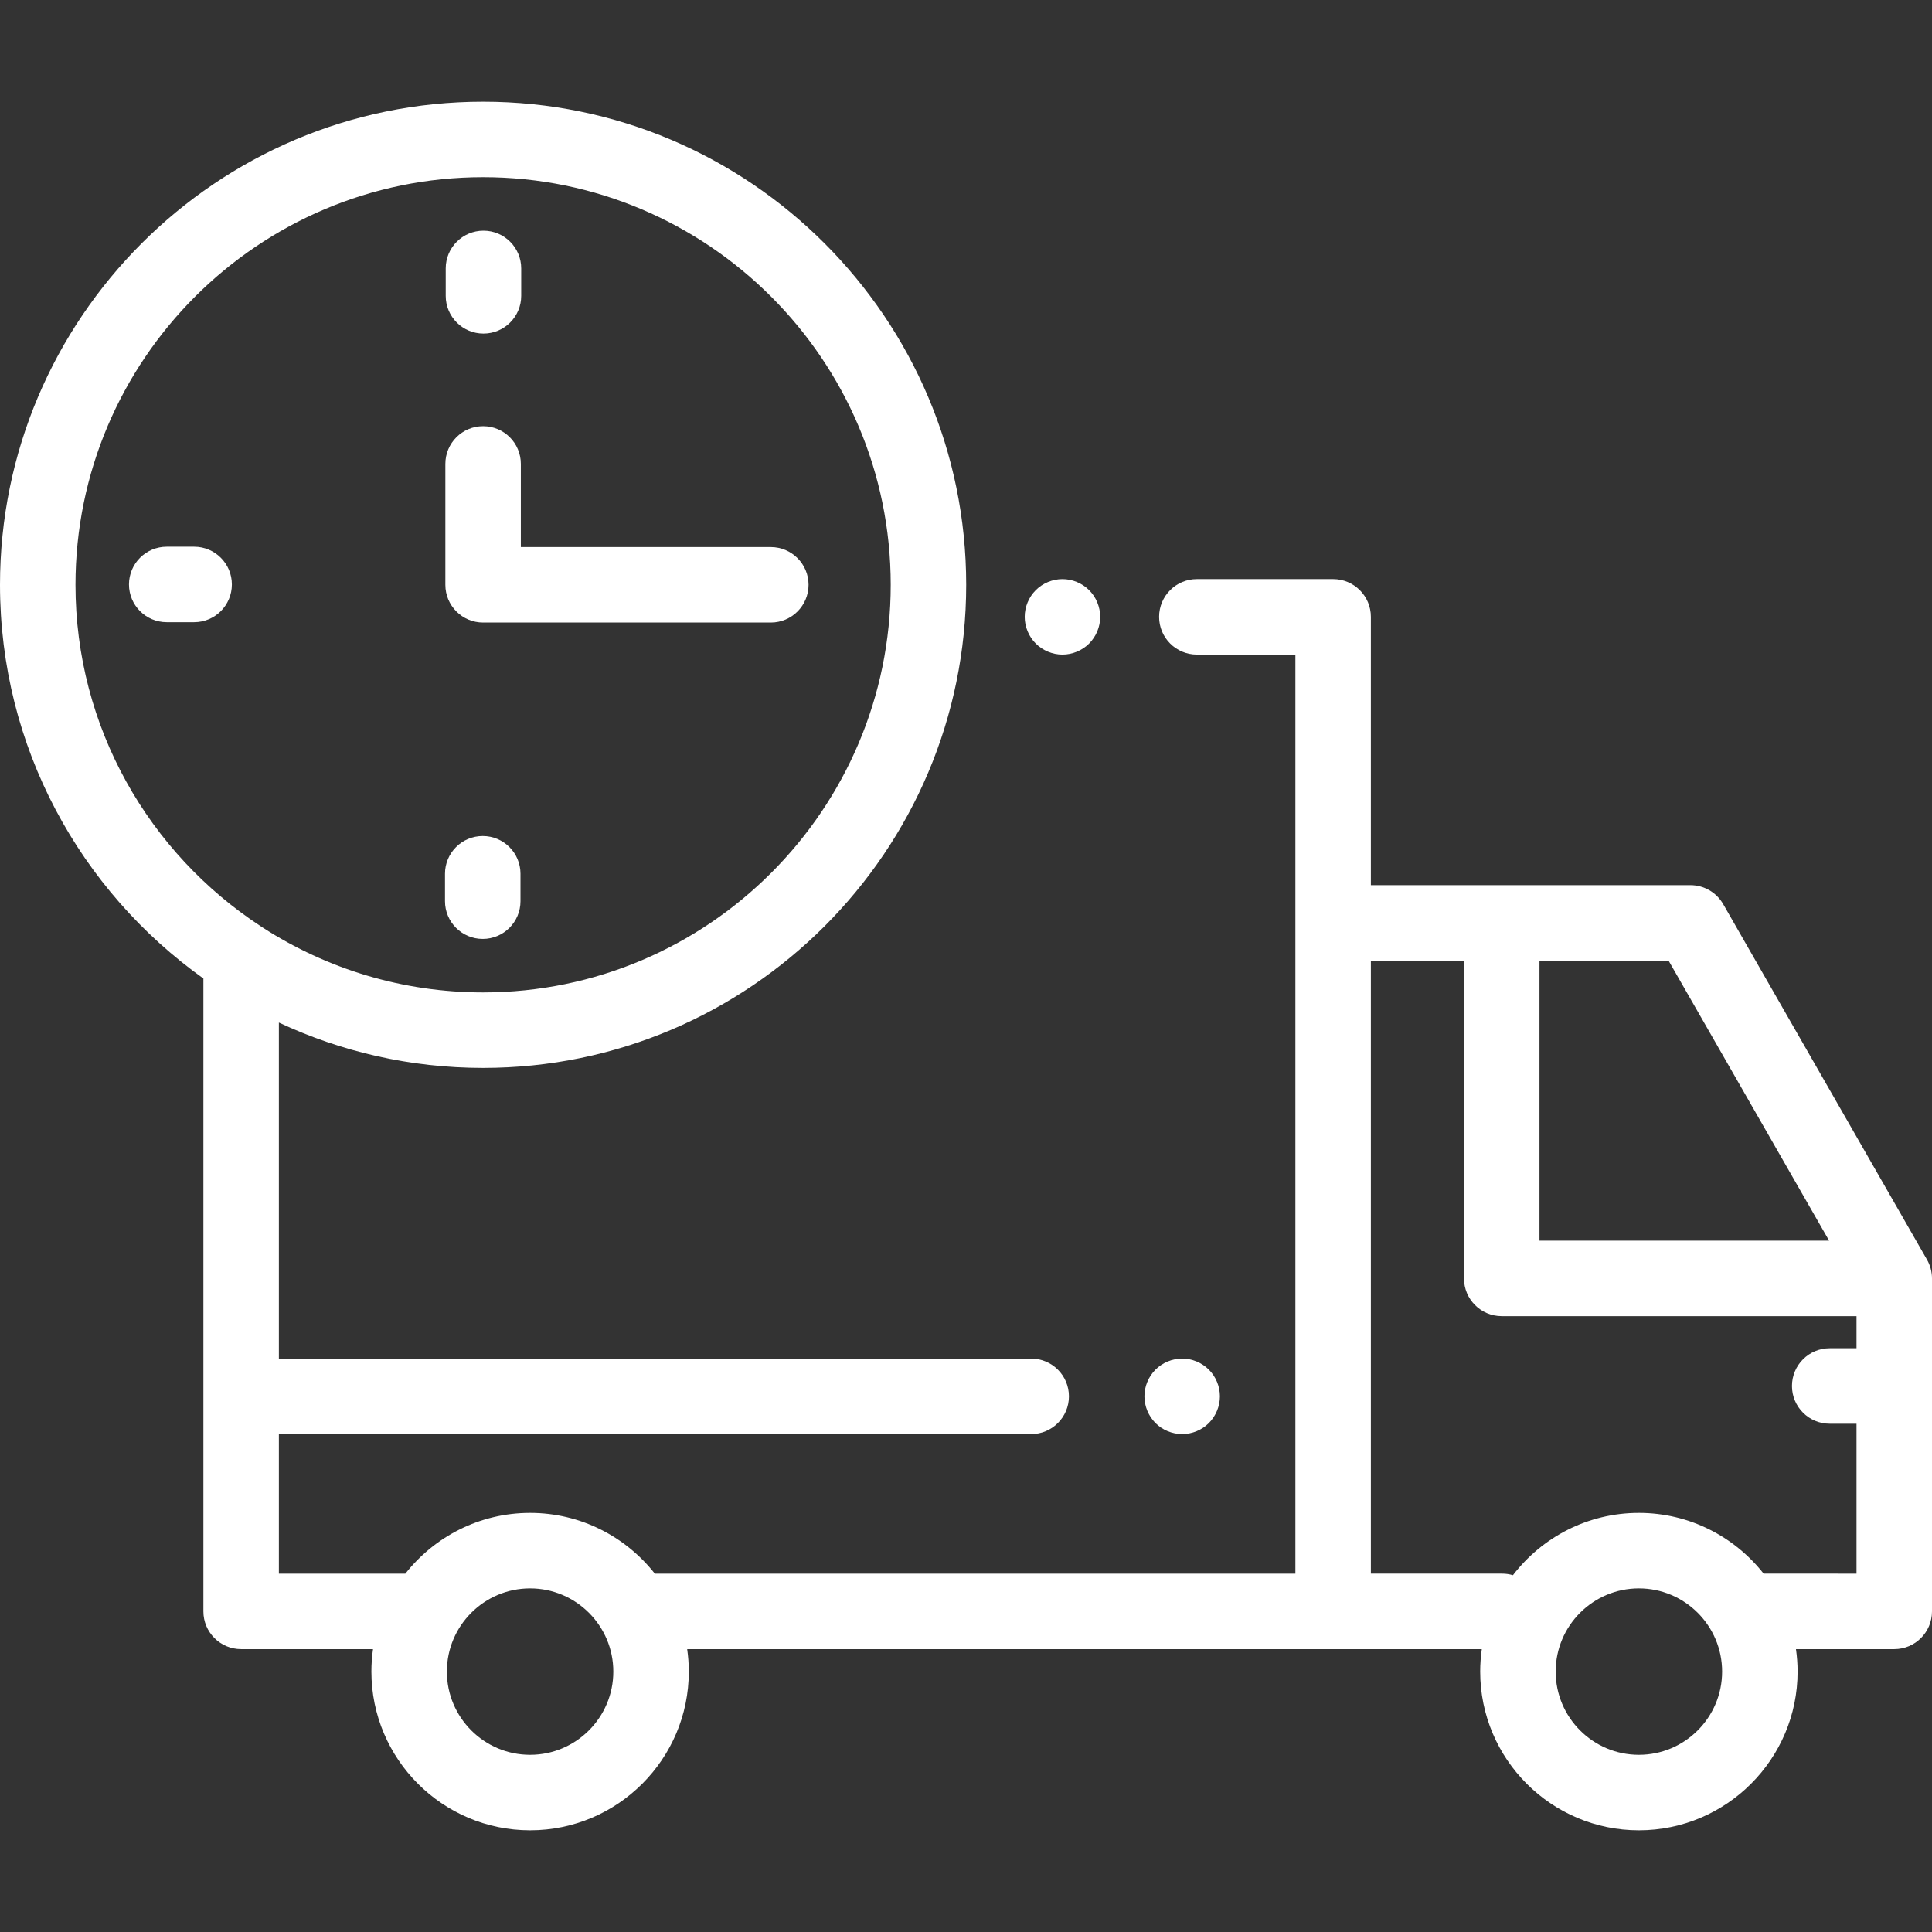 <?xml version="1.0" encoding="UTF-8"?> <svg xmlns="http://www.w3.org/2000/svg" xmlns:xlink="http://www.w3.org/1999/xlink" xmlns:svgjs="http://svgjs.com/svgjs" width="512" height="512" x="0" y="0" viewBox="0 0 511.891 511.891" style="enable-background:new 0 0 512 512" xml:space="preserve" class=""><rect x="0" y="0" width="511.891" height="511.891" fill="#333333" stroke="none"/> <g> <g xmlns="http://www.w3.org/2000/svg" id="XMLID_1309_"> <g id="XMLID_1268_"> <g id="XMLID_1269_"> <g id="XMLID_1270_"> <path id="XMLID_1277_" d="M510.566,333.748l-54-94.195c-1.782-3.108-5.092-5.026-8.675-5.026H363.22v-71.093 c0-5.522-4.477-10-10-10H317.11c-5.523,0-10,4.478-10,10s4.477,10,10,10h26.109v243.512H173.5 c-7.705-9.792-19.651-16.098-33.048-16.098s-25.343,6.306-33.048,16.098H73.891V379.97H273.22c5.523,0,10-4.478,10-10 s-4.477-10-10-10H73.891v-89.042c16.445,7.703,34.781,12.017,54.109,12.017c70.58,0,128-57.421,128-128s-57.42-128-128-128 S0,84.366,0,154.945c0,42.982,21.296,81.084,53.891,104.309v167.691c0,5.522,4.477,10,10,10h34.941 c-0.277,1.945-0.429,3.93-0.429,5.951c0,23.186,18.863,42.049,42.049,42.049s42.049-18.863,42.049-42.049 c0-2.021-0.152-4.006-0.429-5.951H353.22h39.392c-0.277,1.945-0.429,3.93-0.429,5.951c0,23.186,18.863,42.049,42.049,42.049 s42.049-18.863,42.049-42.049c0-2.021-0.152-4.006-0.429-5.951h26.039c5.523,0,10-4.478,10-10v-88.224 C511.891,336.977,511.434,335.262,510.566,333.748z M20,154.945c0-59.552,48.449-108,108-108s108,48.448,108,108 s-48.449,108-108,108c-21.437,0-41.434-6.279-58.252-17.093c-0.235-0.171-0.479-0.33-0.729-0.48 C39.527,226.07,20,192.748,20,154.945z M140.452,464.945c-12.158,0-22.049-9.891-22.049-22.049s9.891-22.049,22.049-22.049 s22.049,9.891,22.049,22.049S152.609,464.945,140.452,464.945z M484.631,328.722h-76.74v-74.195h34.206L484.631,328.722z M434.232,464.945c-12.158,0-22.049-9.891-22.049-22.049s9.891-22.049,22.049-22.049s22.049,9.891,22.049,22.049 S446.39,464.945,434.232,464.945z M467.28,416.945c-7.705-9.792-19.651-16.098-33.048-16.098 c-13.588,0-25.684,6.484-33.376,16.514c-0.902-0.268-1.856-0.417-2.846-0.417H363.22V254.526h24.671v84.195 c0,5.522,4.477,10,10,10h94v8.503h-7.102c-5.523,0-10,4.478-10,10s4.477,10,10,10h7.102v39.721H467.28z" fill="#ffffff" data-original="#000000" style="" class=""></path> <path id="XMLID_1276_" d="M281.5,173.436c2.63,0,5.21-1.07,7.07-2.931c1.86-1.859,2.93-4.439,2.93-7.069 c0-2.631-1.07-5.21-2.93-7.07c-1.86-1.86-4.44-2.93-7.07-2.93s-5.21,1.069-7.07,2.93c-1.86,1.86-2.93,4.43-2.93,7.07 c0,2.63,1.07,5.21,2.93,7.069C276.291,172.365,278.871,173.436,281.5,173.436z" fill="#ffffff" data-original="#000000" style="" class=""></path> <path id="XMLID_1275_" d="M313.221,379.965c2.63,0,5.21-1.06,7.07-2.92c1.86-1.87,2.93-4.45,2.93-7.08s-1.07-5.21-2.93-7.069 c-1.86-1.86-4.44-2.931-7.07-2.931c-2.63,0-5.21,1.07-7.07,2.931c-1.86,1.859-2.93,4.439-2.93,7.069s1.07,5.21,2.93,7.08 C308.01,378.905,310.59,379.965,313.221,379.965z" fill="#ffffff" data-original="#000000" style="" class=""></path> <path id="XMLID_1274_" d="M127.904,248.771c5.523,0,10-4.478,10-10v-7.264c0-5.522-4.477-10-10-10s-10,4.478-10,10v7.264 C117.904,244.293,122.381,248.771,127.904,248.771z" fill="#ffffff" data-original="#000000" style="" class=""></path> <path id="XMLID_1273_" d="M128.096,88.384c5.523,0,10-4.478,10-10V71.12c0-5.522-4.477-10-10-10s-10,4.478-10,10v7.264 C118.096,83.906,122.573,88.384,128.096,88.384z" fill="#ffffff" data-original="#000000" style="" class=""></path> <path id="XMLID_1272_" d="M51.438,144.85h-7.263c-5.523,0-10,4.478-10,10s4.477,10,10,10h7.263c5.523,0,10-4.478,10-10 S56.961,144.85,51.438,144.85z" fill="#ffffff" data-original="#000000" style="" class=""></path> <path id="XMLID_1271_" d="M128,164.945h76.23c5.523,0,10-4.478,10-10s-4.477-10-10-10H138v-22.023c0-5.522-4.477-10-10-10 s-10,4.478-10,10v32.023C118,160.468,122.477,164.945,128,164.945z" fill="#ffffff" data-original="#000000" style="" class=""></path> </g> </g> </g> </g> </g> </svg> 